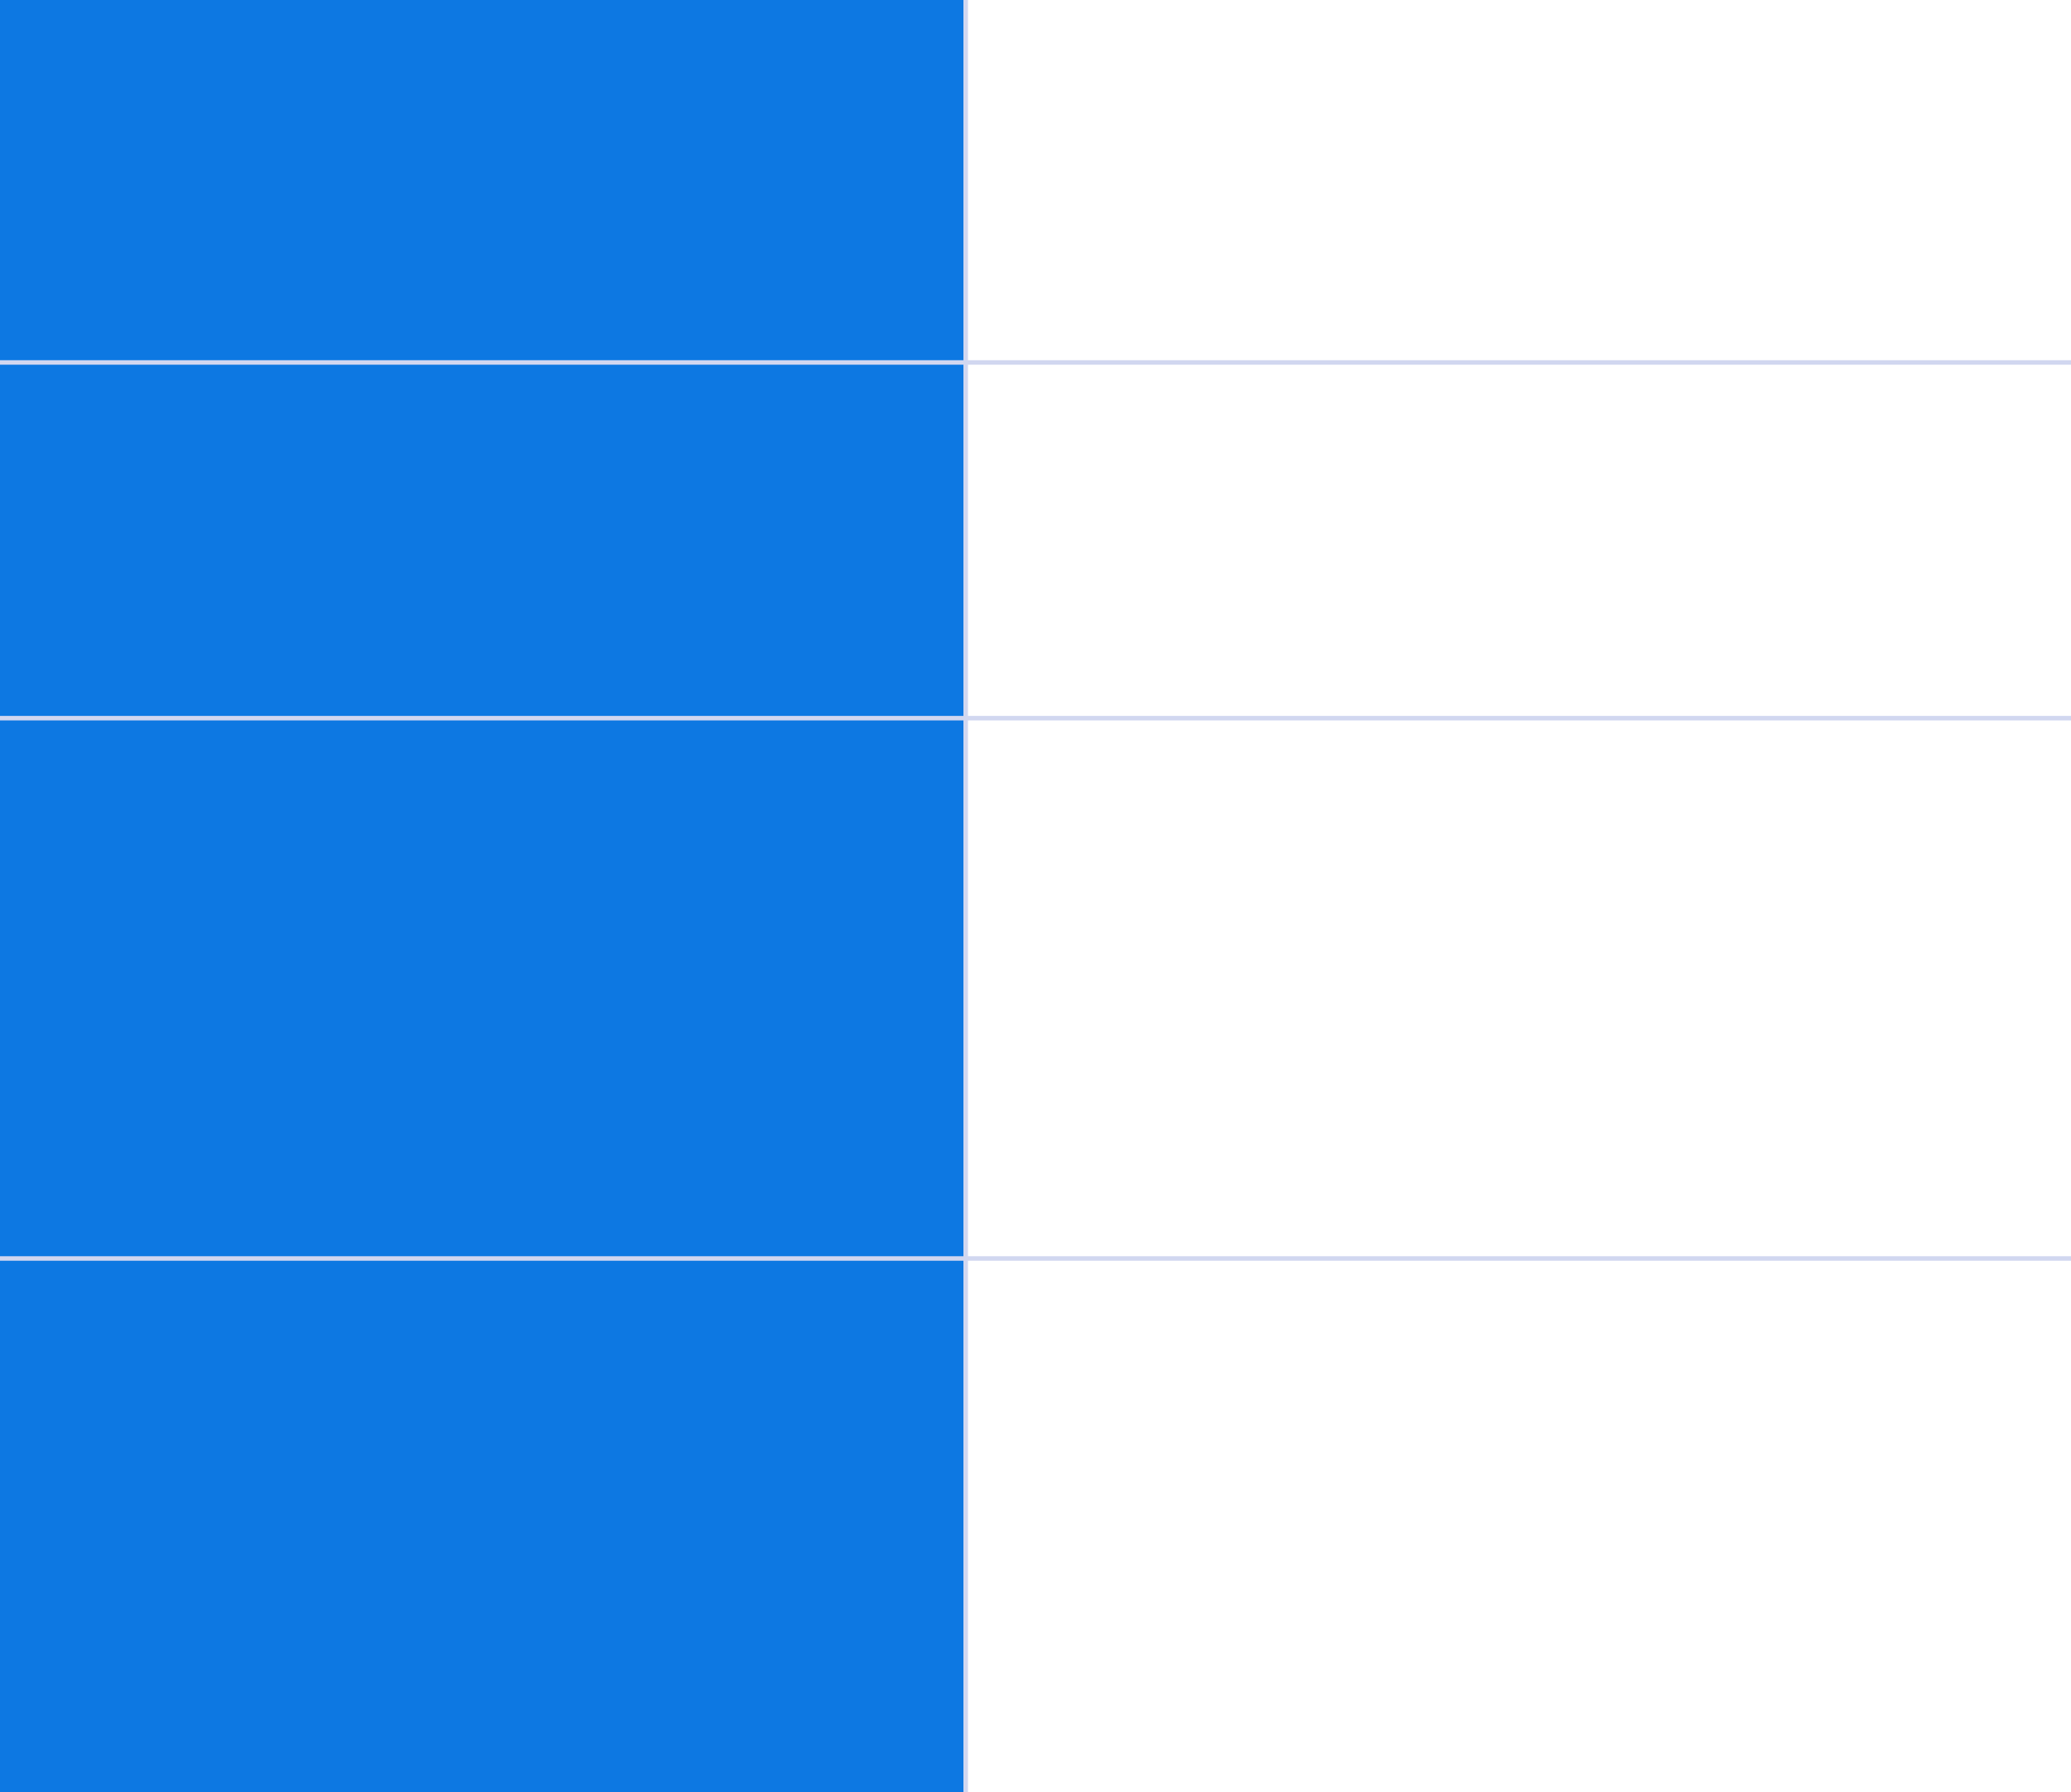 <?xml version="1.0" encoding="UTF-8"?> <svg xmlns="http://www.w3.org/2000/svg" width="460" height="398" viewBox="0 0 460 398" fill="none"> <rect width="214" height="398" fill="#0D78E2"></rect> <rect width="1" height="460" transform="matrix(-4.37114e-08 1 1 4.37114e-08 0 80)" fill="#D1D7F0"></rect> <rect x="214" y="0" width="1" height="398" fill="#D1D7F0"></rect> <rect width="1" height="460" transform="matrix(-4.37114e-08 1 1 4.37114e-08 0 159)" fill="#D1D7F0"></rect> <rect width="1" height="460" transform="matrix(-4.37114e-08 1 1 4.37114e-08 0 279)" fill="#D1D7F0"></rect> </svg> 